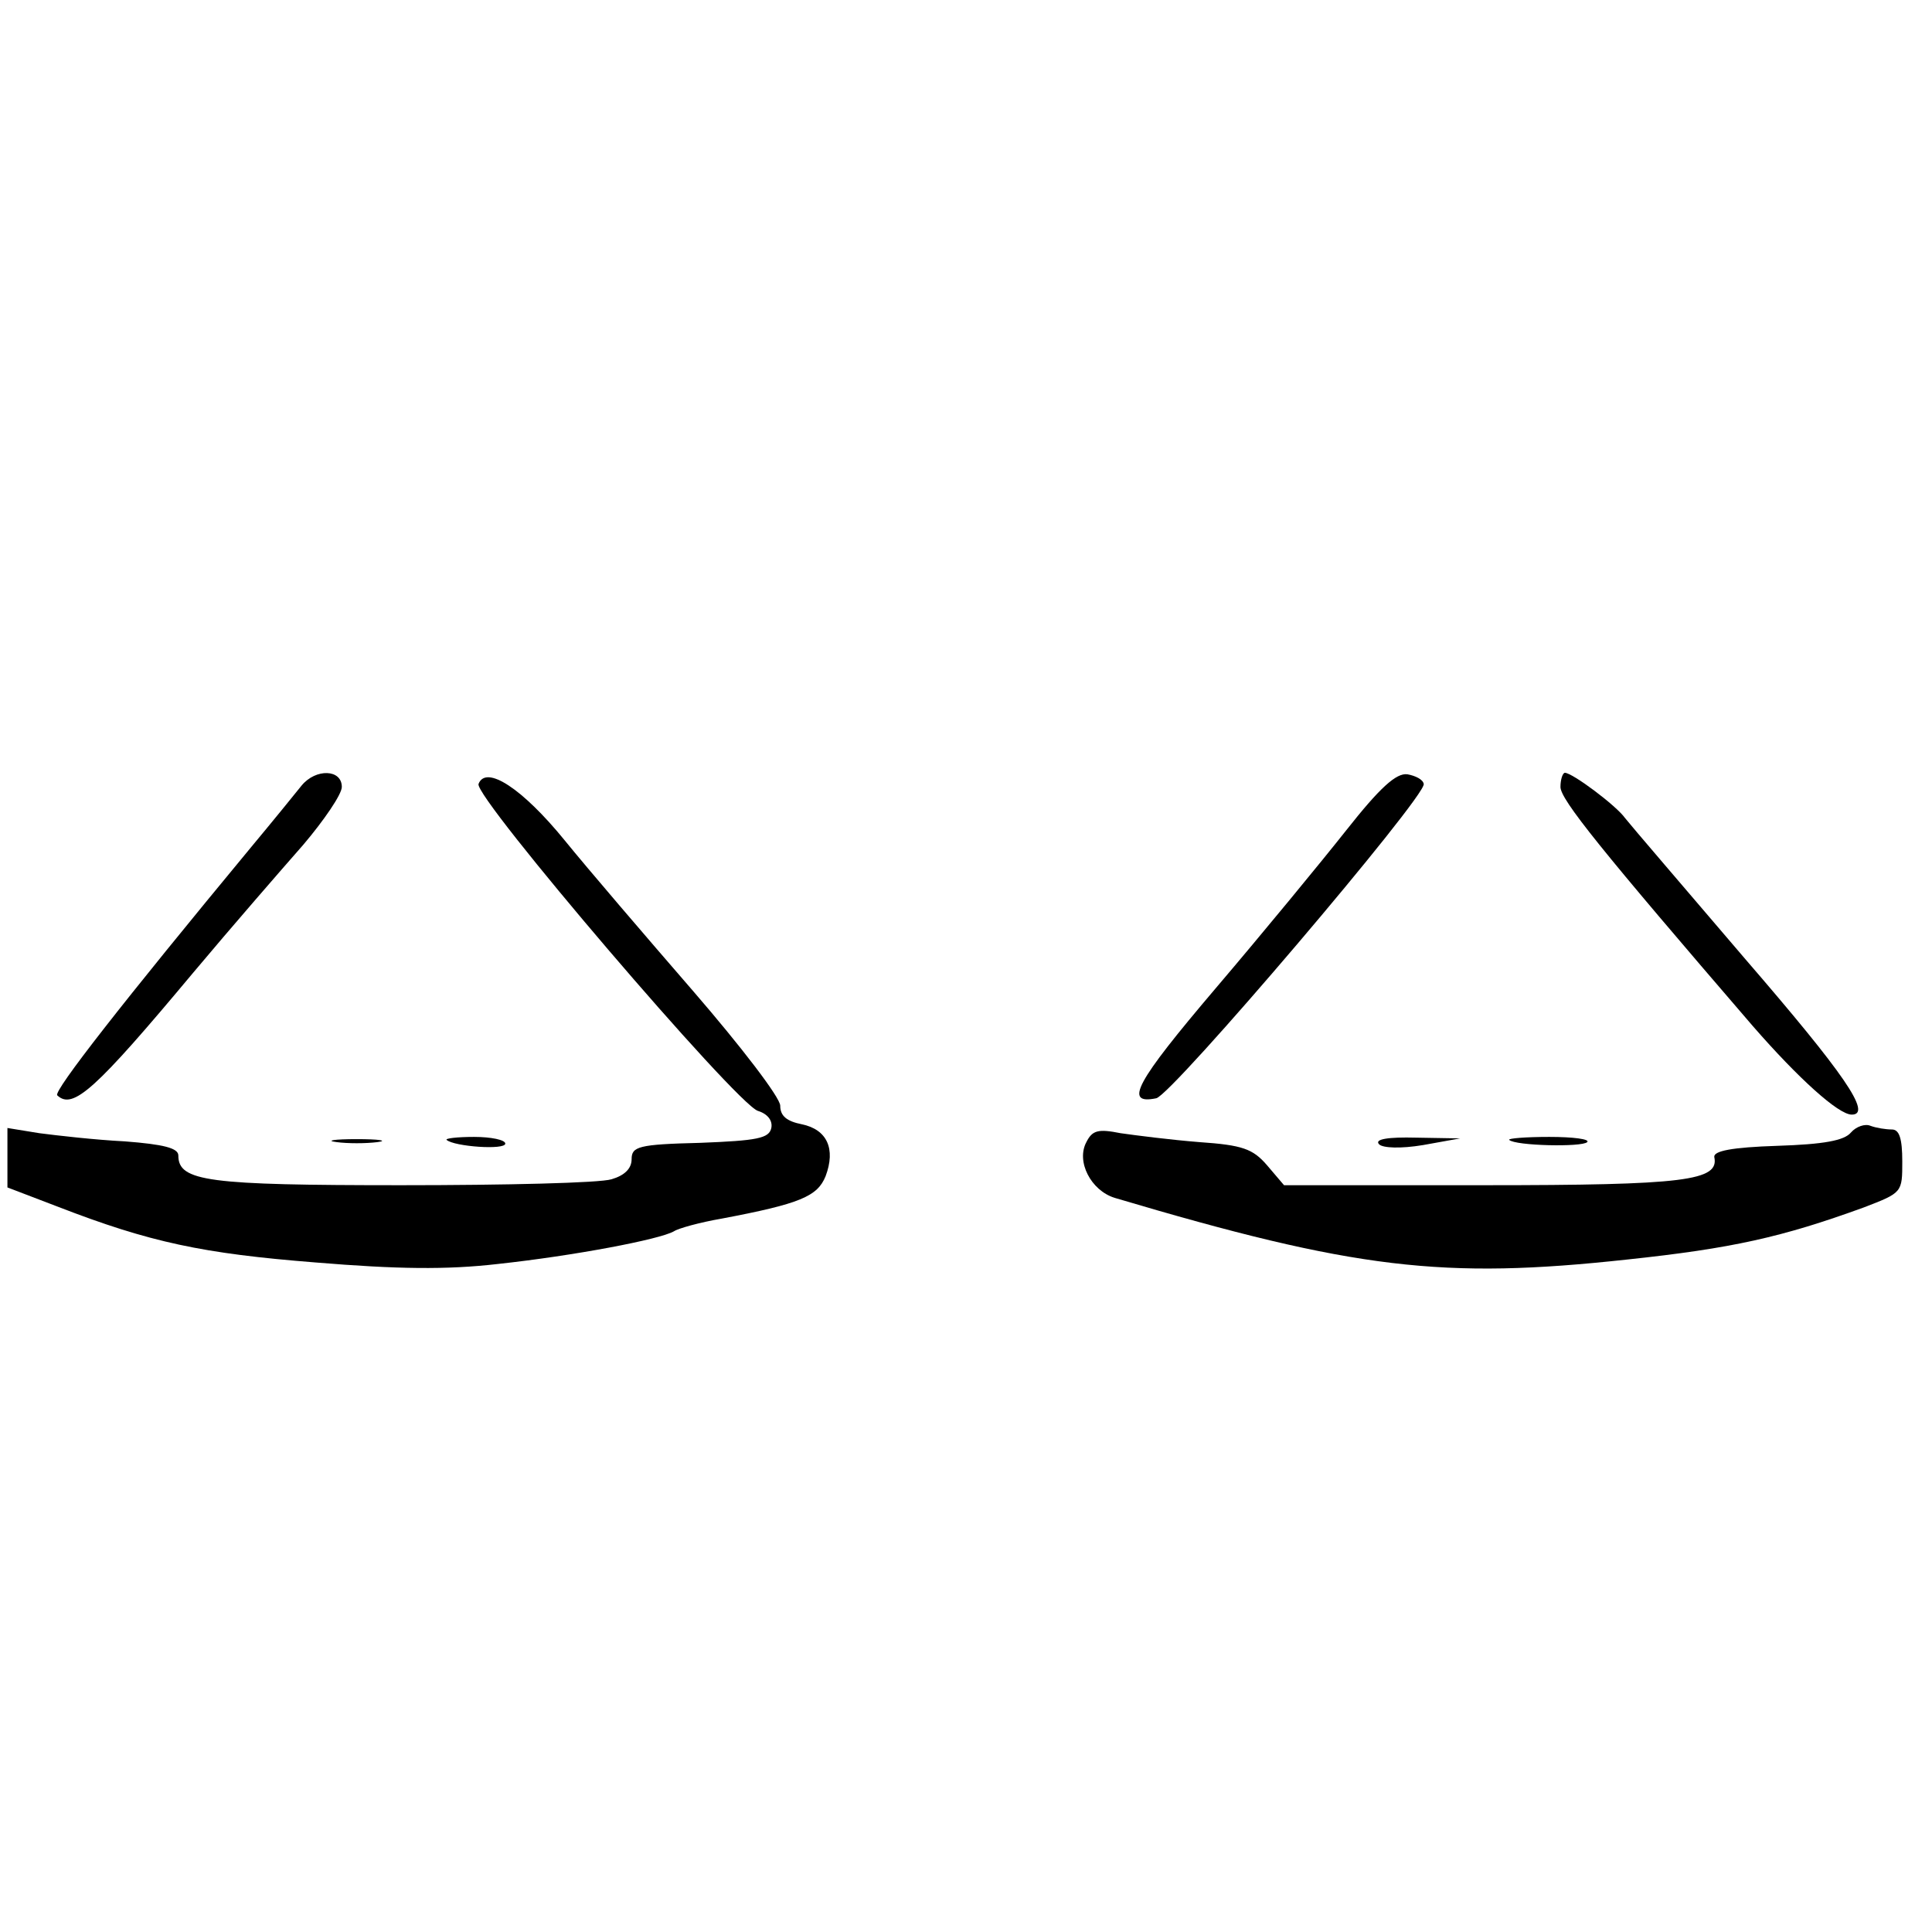 <?xml version="1.0" standalone="no"?>
<!DOCTYPE svg PUBLIC "-//W3C//DTD SVG 20010904//EN"
 "http://www.w3.org/TR/2001/REC-SVG-20010904/DTD/svg10.dtd">
<svg version="1.0" xmlns="http://www.w3.org/2000/svg"
 width="260pt" height="260pt" viewBox="0 0 260 260"
 preserveAspectRatio="xMidYMid meet">
<g transform="translate(0,260) scale(0.1,-0.1)"
fill="#000000" stroke="none">
<path d="M406 1543 c-8 -10 -38 -47 -68 -83 -173 -209 -266 -328 -261 -334 21
-20 51 7 183 165 52 62 119 139 148 172 28 33 52 68 52 78 0 24 -35 25 -54 2z"/>
<path d="M644 1545 c-7 -17 347 -431 376 -440 13 -4 20 -13 18 -23 -3 -14 -19
-17 -96 -20 -83 -2 -92 -5 -92 -22 0 -13 -10 -22 -27 -27 -16 -5 -143 -8 -283
-8 -260 0 -300 5 -300 40 0 10 -20 15 -72 19 -40 2 -92 8 -115 11 l-43 7 0
-40 0 -40 68 -26 c124 -48 195 -63 347 -75 109 -9 176 -10 245 -2 102 11 218
33 237 44 6 4 35 12 64 17 106 20 129 30 140 57 14 37 2 63 -32 70 -20 4 -29
11 -29 25 0 11 -53 80 -117 154 -65 75 -143 166 -173 203 -57 70 -106 102
-116 76z"/>
<path d="M1812 1483 c-34 -43 -113 -139 -176 -213 -108 -127 -124 -157 -80
-148 21 4 364 407 360 423 -1 6 -11 11 -22 13 -15 2 -37 -18 -82 -75z"/>
<path d="M2100 1541 c0 -17 54 -84 259 -322 61 -70 115 -119 133 -119 28 0
-10 55 -143 209 -82 96 -155 181 -162 190 -12 17 -71 61 -81 61 -3 0 -6 -9 -6
-19z"/>
<path d="M2491 1076 c-9 -11 -37 -16 -99 -18 -62 -2 -86 -7 -85 -15 7 -32 -39
-38 -310 -38 l-269 0 -23 27 c-19 22 -33 27 -91 31 -38 3 -85 9 -106 12 -30 6
-38 4 -46 -12 -14 -26 6 -65 38 -75 323 -96 442 -110 690 -83 141 15 208 30
318 70 52 20 52 20 52 62 0 31 -4 43 -14 43 -8 0 -21 2 -29 5 -7 3 -19 -1 -26
-9z"/>
<path d="M453 1063 c15 -2 39 -2 55 0 15 2 2 4 -28 4 -30 0 -43 -2 -27 -4z"/>
<path d="M601 1066 c10 -9 79 -14 79 -5 0 5 -19 9 -42 9 -23 0 -39 -2 -37 -4z"/>
<path d="M1856 1060 c5 -5 29 -6 59 -1 l50 9 -59 1 c-38 1 -57 -2 -50 -9z"/>
<path d="M2031 1066 c8 -8 98 -10 105 -3 4 4 -19 7 -51 7 -32 0 -56 -2 -54 -4z"/>
</g>
</svg>

